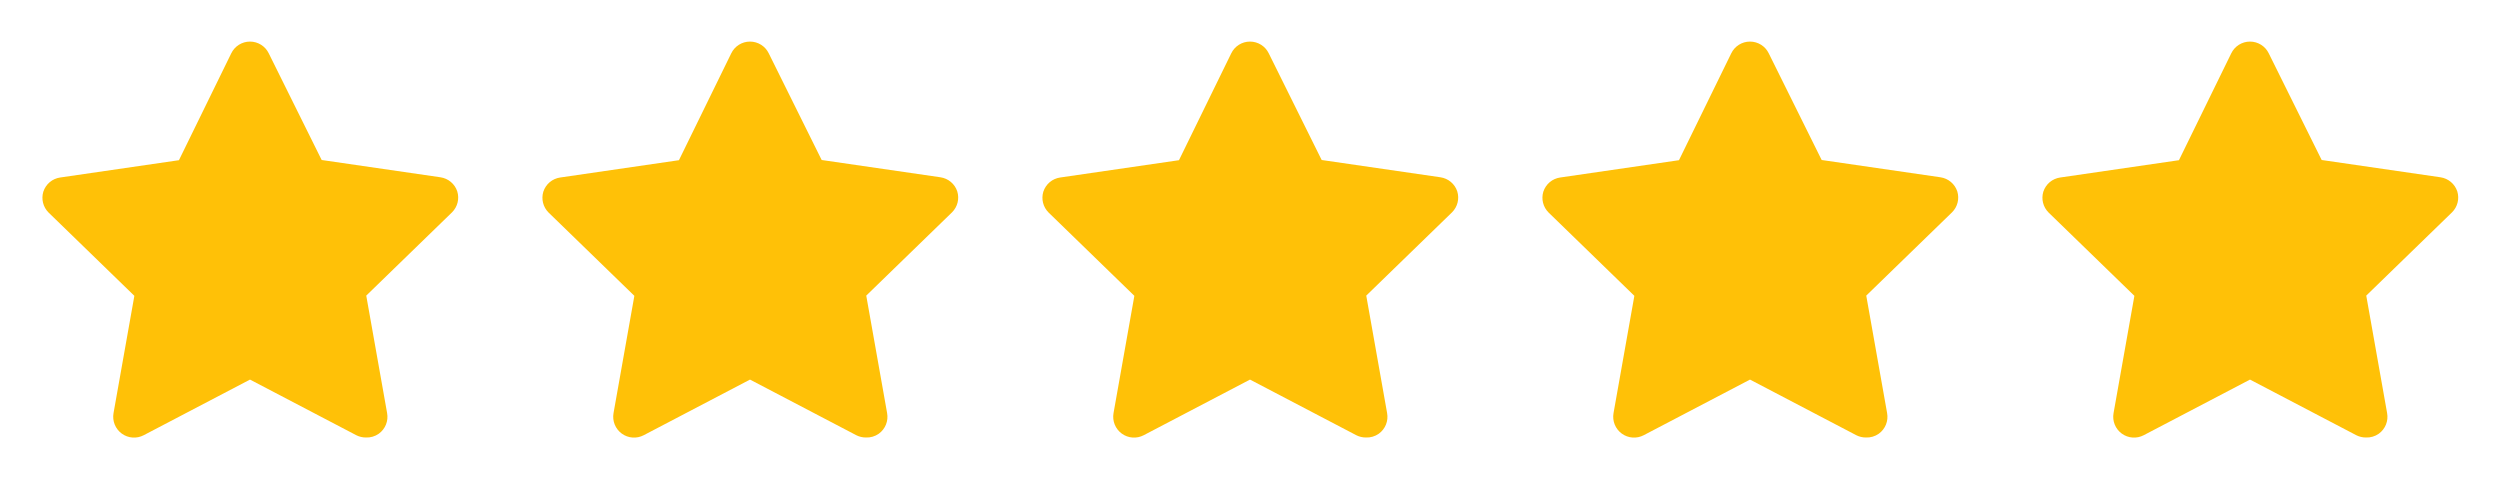 <svg width="90" height="18" viewBox="0 0 90 18" fill="none" xmlns="http://www.w3.org/2000/svg">
<path d="M13.17 15.75C13.05 15.75 12.932 15.722 12.825 15.667L9 13.665L5.175 15.667C4.922 15.801 4.614 15.778 4.383 15.609C4.152 15.44 4.037 15.154 4.087 14.872L4.837 10.65L1.747 7.65C1.551 7.454 1.479 7.165 1.56 6.9C1.649 6.628 1.884 6.43 2.167 6.39L6.442 5.767L8.325 1.92C8.45 1.661 8.713 1.497 9 1.497C9.287 1.497 9.55 1.661 9.675 1.92L11.58 5.76L15.855 6.382C16.138 6.423 16.374 6.62 16.462 6.892C16.544 7.158 16.471 7.446 16.275 7.642L13.185 10.642L13.935 14.865C13.99 15.152 13.873 15.445 13.635 15.615C13.499 15.71 13.336 15.758 13.17 15.75Z" fill="#FFC107"/>
<path d="M31.17 15.75C31.05 15.75 30.932 15.722 30.825 15.667L27 13.665L23.175 15.667C22.922 15.801 22.614 15.778 22.383 15.609C22.152 15.44 22.037 15.154 22.087 14.872L22.837 10.65L19.747 7.65C19.551 7.454 19.479 7.165 19.56 6.9C19.649 6.628 19.884 6.43 20.168 6.39L24.442 5.767L26.325 1.92C26.45 1.661 26.712 1.497 27 1.497C27.288 1.497 27.55 1.661 27.675 1.92L29.58 5.76L33.855 6.382C34.138 6.423 34.374 6.62 34.462 6.892C34.544 7.158 34.471 7.446 34.275 7.642L31.185 10.642L31.935 14.865C31.99 15.152 31.873 15.445 31.635 15.615C31.499 15.71 31.336 15.758 31.17 15.75Z" fill="#FFC107"/>
<path d="M49.17 15.75C49.05 15.75 48.932 15.722 48.825 15.667L45 13.665L41.175 15.667C40.922 15.801 40.614 15.778 40.383 15.609C40.152 15.44 40.037 15.154 40.087 14.872L40.837 10.65L37.748 7.65C37.551 7.454 37.479 7.165 37.56 6.9C37.649 6.628 37.884 6.43 38.167 6.39L42.443 5.767L44.325 1.92C44.45 1.661 44.712 1.497 45 1.497C45.288 1.497 45.55 1.661 45.675 1.92L47.58 5.76L51.855 6.382C52.138 6.423 52.374 6.62 52.462 6.892C52.544 7.158 52.471 7.446 52.275 7.642L49.185 10.642L49.935 14.865C49.99 15.152 49.873 15.445 49.635 15.615C49.499 15.71 49.336 15.758 49.17 15.75Z" fill="#FFC107"/>
<path d="M67.17 15.75C67.05 15.75 66.932 15.722 66.825 15.667L63 13.665L59.175 15.667C58.922 15.801 58.614 15.778 58.383 15.609C58.152 15.44 58.037 15.154 58.087 14.872L58.837 10.65L55.748 7.65C55.551 7.454 55.479 7.165 55.56 6.9C55.649 6.628 55.884 6.43 56.167 6.39L60.443 5.767L62.325 1.92C62.45 1.661 62.712 1.497 63 1.497C63.288 1.497 63.55 1.661 63.675 1.92L65.58 5.76L69.855 6.382C70.138 6.423 70.374 6.62 70.463 6.892C70.544 7.158 70.472 7.446 70.275 7.642L67.185 10.642L67.935 14.865C67.99 15.152 67.873 15.445 67.635 15.615C67.499 15.71 67.336 15.758 67.17 15.75Z" fill="#FFC107"/>
<path d="M85.17 15.75C85.05 15.75 84.932 15.722 84.825 15.667L81 13.665L77.175 15.667C76.922 15.801 76.614 15.778 76.383 15.609C76.152 15.44 76.037 15.154 76.088 14.872L76.838 10.65L73.748 7.65C73.551 7.454 73.479 7.165 73.56 6.9C73.649 6.628 73.884 6.43 74.168 6.39L78.442 5.767L80.325 1.92C80.45 1.661 80.713 1.497 81 1.497C81.287 1.497 81.55 1.661 81.675 1.92L83.58 5.76L87.855 6.382C88.138 6.423 88.374 6.62 88.463 6.892C88.544 7.158 88.472 7.446 88.275 7.642L85.185 10.642L85.935 14.865C85.99 15.152 85.873 15.445 85.635 15.615C85.499 15.71 85.336 15.758 85.17 15.75Z" fill="#FFC107"/>
</svg>
